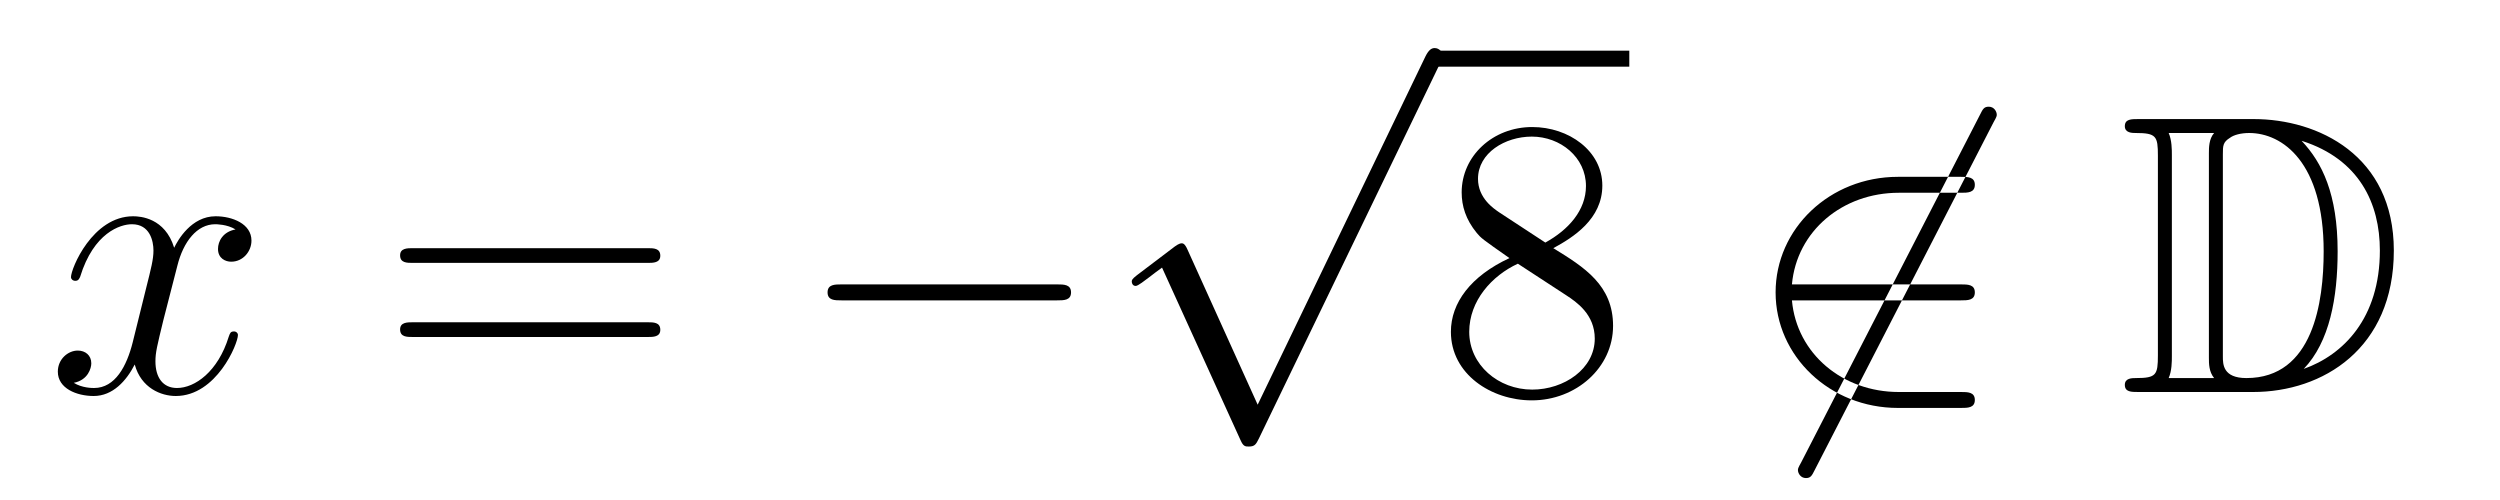 <?xml version='1.0'?>
<!-- This file was generated by dvisvgm 1.14.1 -->
<svg height='15pt' version='1.1' viewBox='0 -15 75 15' width='75pt' xmlns='http://www.w3.org/2000/svg' xmlns:xlink='http://www.w3.org/1999/xlink'>
<g id='page1'>
<g transform='matrix(1 0 0 1 -127 651)'>
<path d='M134.066 -659.117C133.684 -659.046 133.54 -658.759 133.54 -658.532C133.54 -658.245 133.767 -658.149 133.935 -658.149C134.293 -658.149 134.544 -658.46 134.544 -658.782C134.544 -659.285 133.971 -659.512 133.468 -659.512C132.739 -659.512 132.333 -658.794 132.225 -658.567C131.95 -659.464 131.209 -659.512 130.994 -659.512C129.775 -659.512 129.129 -657.946 129.129 -657.683C129.129 -657.635 129.177 -657.575 129.261 -657.575C129.356 -657.575 129.38 -657.647 129.404 -657.695C129.811 -659.022 130.612 -659.273 130.958 -659.273C131.496 -659.273 131.604 -658.771 131.604 -658.484C131.604 -658.221 131.532 -657.946 131.388 -657.372L130.982 -655.734C130.803 -655.017 130.456 -654.36 129.822 -654.36C129.763 -654.36 129.464 -654.36 129.213 -654.515C129.643 -654.599 129.739 -654.957 129.739 -655.101C129.739 -655.34 129.56 -655.483 129.333 -655.483C129.046 -655.483 128.735 -655.232 128.735 -654.85C128.735 -654.348 129.297 -654.12 129.811 -654.12C130.384 -654.12 130.791 -654.575 131.042 -655.065C131.233 -654.36 131.831 -654.12 132.273 -654.12C133.493 -654.12 134.138 -655.687 134.138 -655.949C134.138 -656.009 134.09 -656.057 134.018 -656.057C133.911 -656.057 133.899 -655.997 133.863 -655.902C133.54 -654.85 132.847 -654.36 132.309 -654.36C131.891 -654.36 131.663 -654.67 131.663 -655.16C131.663 -655.423 131.711 -655.615 131.903 -656.404L132.321 -658.029C132.5 -658.747 132.907 -659.273 133.457 -659.273C133.481 -659.273 133.815 -659.273 134.066 -659.117Z' fill-rule='evenodd'/>
<path d='M146.427 -658.113C146.594 -658.113 146.809 -658.113 146.809 -658.328C146.809 -658.555 146.606 -658.555 146.427 -658.555H139.386C139.218 -658.555 139.003 -658.555 139.003 -658.34C139.003 -658.113 139.206 -658.113 139.386 -658.113H146.427ZM146.427 -655.89C146.594 -655.89 146.809 -655.89 146.809 -656.105C146.809 -656.332 146.606 -656.332 146.427 -656.332H139.386C139.218 -656.332 139.003 -656.332 139.003 -656.117C139.003 -655.89 139.206 -655.89 139.386 -655.89H146.427Z' fill-rule='evenodd'/>
<path d='M158.713 -656.989C158.916 -656.989 159.131 -656.989 159.131 -657.228C159.131 -657.468 158.916 -657.468 158.713 -657.468H152.245C152.042 -657.468 151.827 -657.468 151.827 -657.228C151.827 -656.989 152.042 -656.989 152.245 -656.989H158.713Z' fill-rule='evenodd'/>
<path d='M164.73 -653.859L162.626 -658.509C162.543 -658.701 162.483 -658.701 162.447 -658.701C162.435 -658.701 162.375 -658.701 162.244 -658.605L161.108 -657.744C160.953 -657.625 160.953 -657.589 160.953 -657.553C160.953 -657.493 160.988 -657.422 161.072 -657.422C161.144 -657.422 161.347 -657.589 161.479 -657.685C161.55 -657.744 161.73 -657.876 161.861 -657.972L164.216 -652.795C164.3 -652.604 164.36 -652.604 164.467 -652.604C164.647 -652.604 164.682 -652.676 164.766 -652.843L170.193 -664.08C170.277 -664.248 170.277 -664.295 170.277 -664.319C170.277 -664.439 170.181 -664.558 170.038 -664.558C169.942 -664.558 169.858 -664.498 169.763 -664.307L164.73 -653.859Z' fill-rule='evenodd'/>
<path d='M170 -664H175.879V-664.48H170'/>
<path d='M173.599 -658.555C174.197 -658.878 175.07 -659.428 175.07 -660.432C175.07 -661.472 174.066 -662.189 172.966 -662.189C171.782 -662.189 170.85 -661.317 170.85 -660.229C170.85 -659.823 170.97 -659.416 171.304 -659.01C171.436 -658.854 171.448 -658.842 172.284 -658.257C171.125 -657.719 170.527 -656.918 170.527 -656.045C170.527 -654.778 171.735 -653.989 172.954 -653.989C174.281 -653.989 175.392 -654.969 175.392 -656.224C175.392 -657.444 174.532 -657.982 173.599 -658.555ZM171.974 -659.631C171.818 -659.739 171.34 -660.05 171.34 -660.635C171.34 -661.413 172.153 -661.902 172.954 -661.902C173.814 -661.902 174.579 -661.281 174.579 -660.42C174.579 -659.691 174.054 -659.105 173.36 -658.723L171.974 -659.631ZM172.536 -658.089L173.982 -657.145C174.293 -656.942 174.843 -656.571 174.843 -655.842C174.843 -654.933 173.922 -654.312 172.966 -654.312C171.95 -654.312 171.077 -655.053 171.077 -656.045C171.077 -656.977 171.758 -657.731 172.536 -658.089Z' fill-rule='evenodd'/>
<path d='M186.807 -662.333C186.903 -662.5 186.903 -662.524 186.903 -662.56C186.903 -662.644 186.831 -662.799 186.663 -662.799C186.52 -662.799 186.484 -662.727 186.401 -662.56L181.033 -652.124C180.938 -651.957 180.938 -651.933 180.938 -651.897C180.938 -651.801 181.021 -651.658 181.177 -651.658C181.32 -651.658 181.356 -651.73 181.44 -651.897L186.807 -662.333ZM185.827 -656.989C186.03 -656.989 186.245 -656.989 186.245 -657.228C186.245 -657.468 186.03 -657.468 185.827 -657.468H180.758C180.902 -659.069 182.277 -660.217 183.962 -660.217H185.827C186.03 -660.217 186.245 -660.217 186.245 -660.456C186.245 -660.695 186.03 -660.695 185.827 -660.695H183.938C181.894 -660.695 180.268 -659.141 180.268 -657.228C180.268 -655.316 181.894 -653.762 183.938 -653.762H185.827C186.03 -653.762 186.245 -653.762 186.245 -654.001C186.245 -654.24 186.03 -654.24 185.827 -654.24H183.962C182.277 -654.24 180.902 -655.387 180.758 -656.989H185.827Z' fill-rule='evenodd'/>
<path d='M191.152 -662.428C190.936 -662.428 190.745 -662.428 190.745 -662.213C190.745 -662.01 190.972 -662.01 191.068 -662.01C191.69 -662.01 191.737 -661.914 191.737 -661.329V-655.34C191.737 -654.754 191.69 -654.658 191.08 -654.658C190.96 -654.658 190.745 -654.658 190.745 -654.455C190.745 -654.24 190.936 -654.24 191.152 -654.24H194.594C196.686 -654.24 198.815 -655.543 198.815 -658.484C198.815 -661.341 196.543 -662.428 194.606 -662.428H191.152ZM196.064 -661.771C197.774 -661.221 198.396 -659.906 198.396 -658.484C198.396 -656.452 197.296 -655.352 196.112 -654.933C196.89 -655.746 197.129 -657.073 197.129 -658.46C197.129 -660.181 196.662 -661.126 196.052 -661.771H196.064ZM192.06 -654.658C192.156 -654.873 192.156 -655.16 192.156 -655.316V-661.353C192.156 -661.508 192.156 -661.795 192.06 -662.01H193.423C193.267 -661.831 193.267 -661.568 193.267 -661.401V-655.268C193.267 -655.089 193.267 -654.85 193.423 -654.658H192.06ZM193.686 -661.365C193.686 -661.627 193.686 -661.735 193.901 -661.867C194.009 -661.95 194.224 -662.01 194.474 -662.01C195.479 -662.01 196.71 -661.126 196.71 -658.46C196.71 -656.942 196.399 -654.658 194.392 -654.658C193.686 -654.658 193.686 -655.077 193.686 -655.304V-661.365Z' fill-rule='evenodd'/>
</g>
</g>
</svg>
